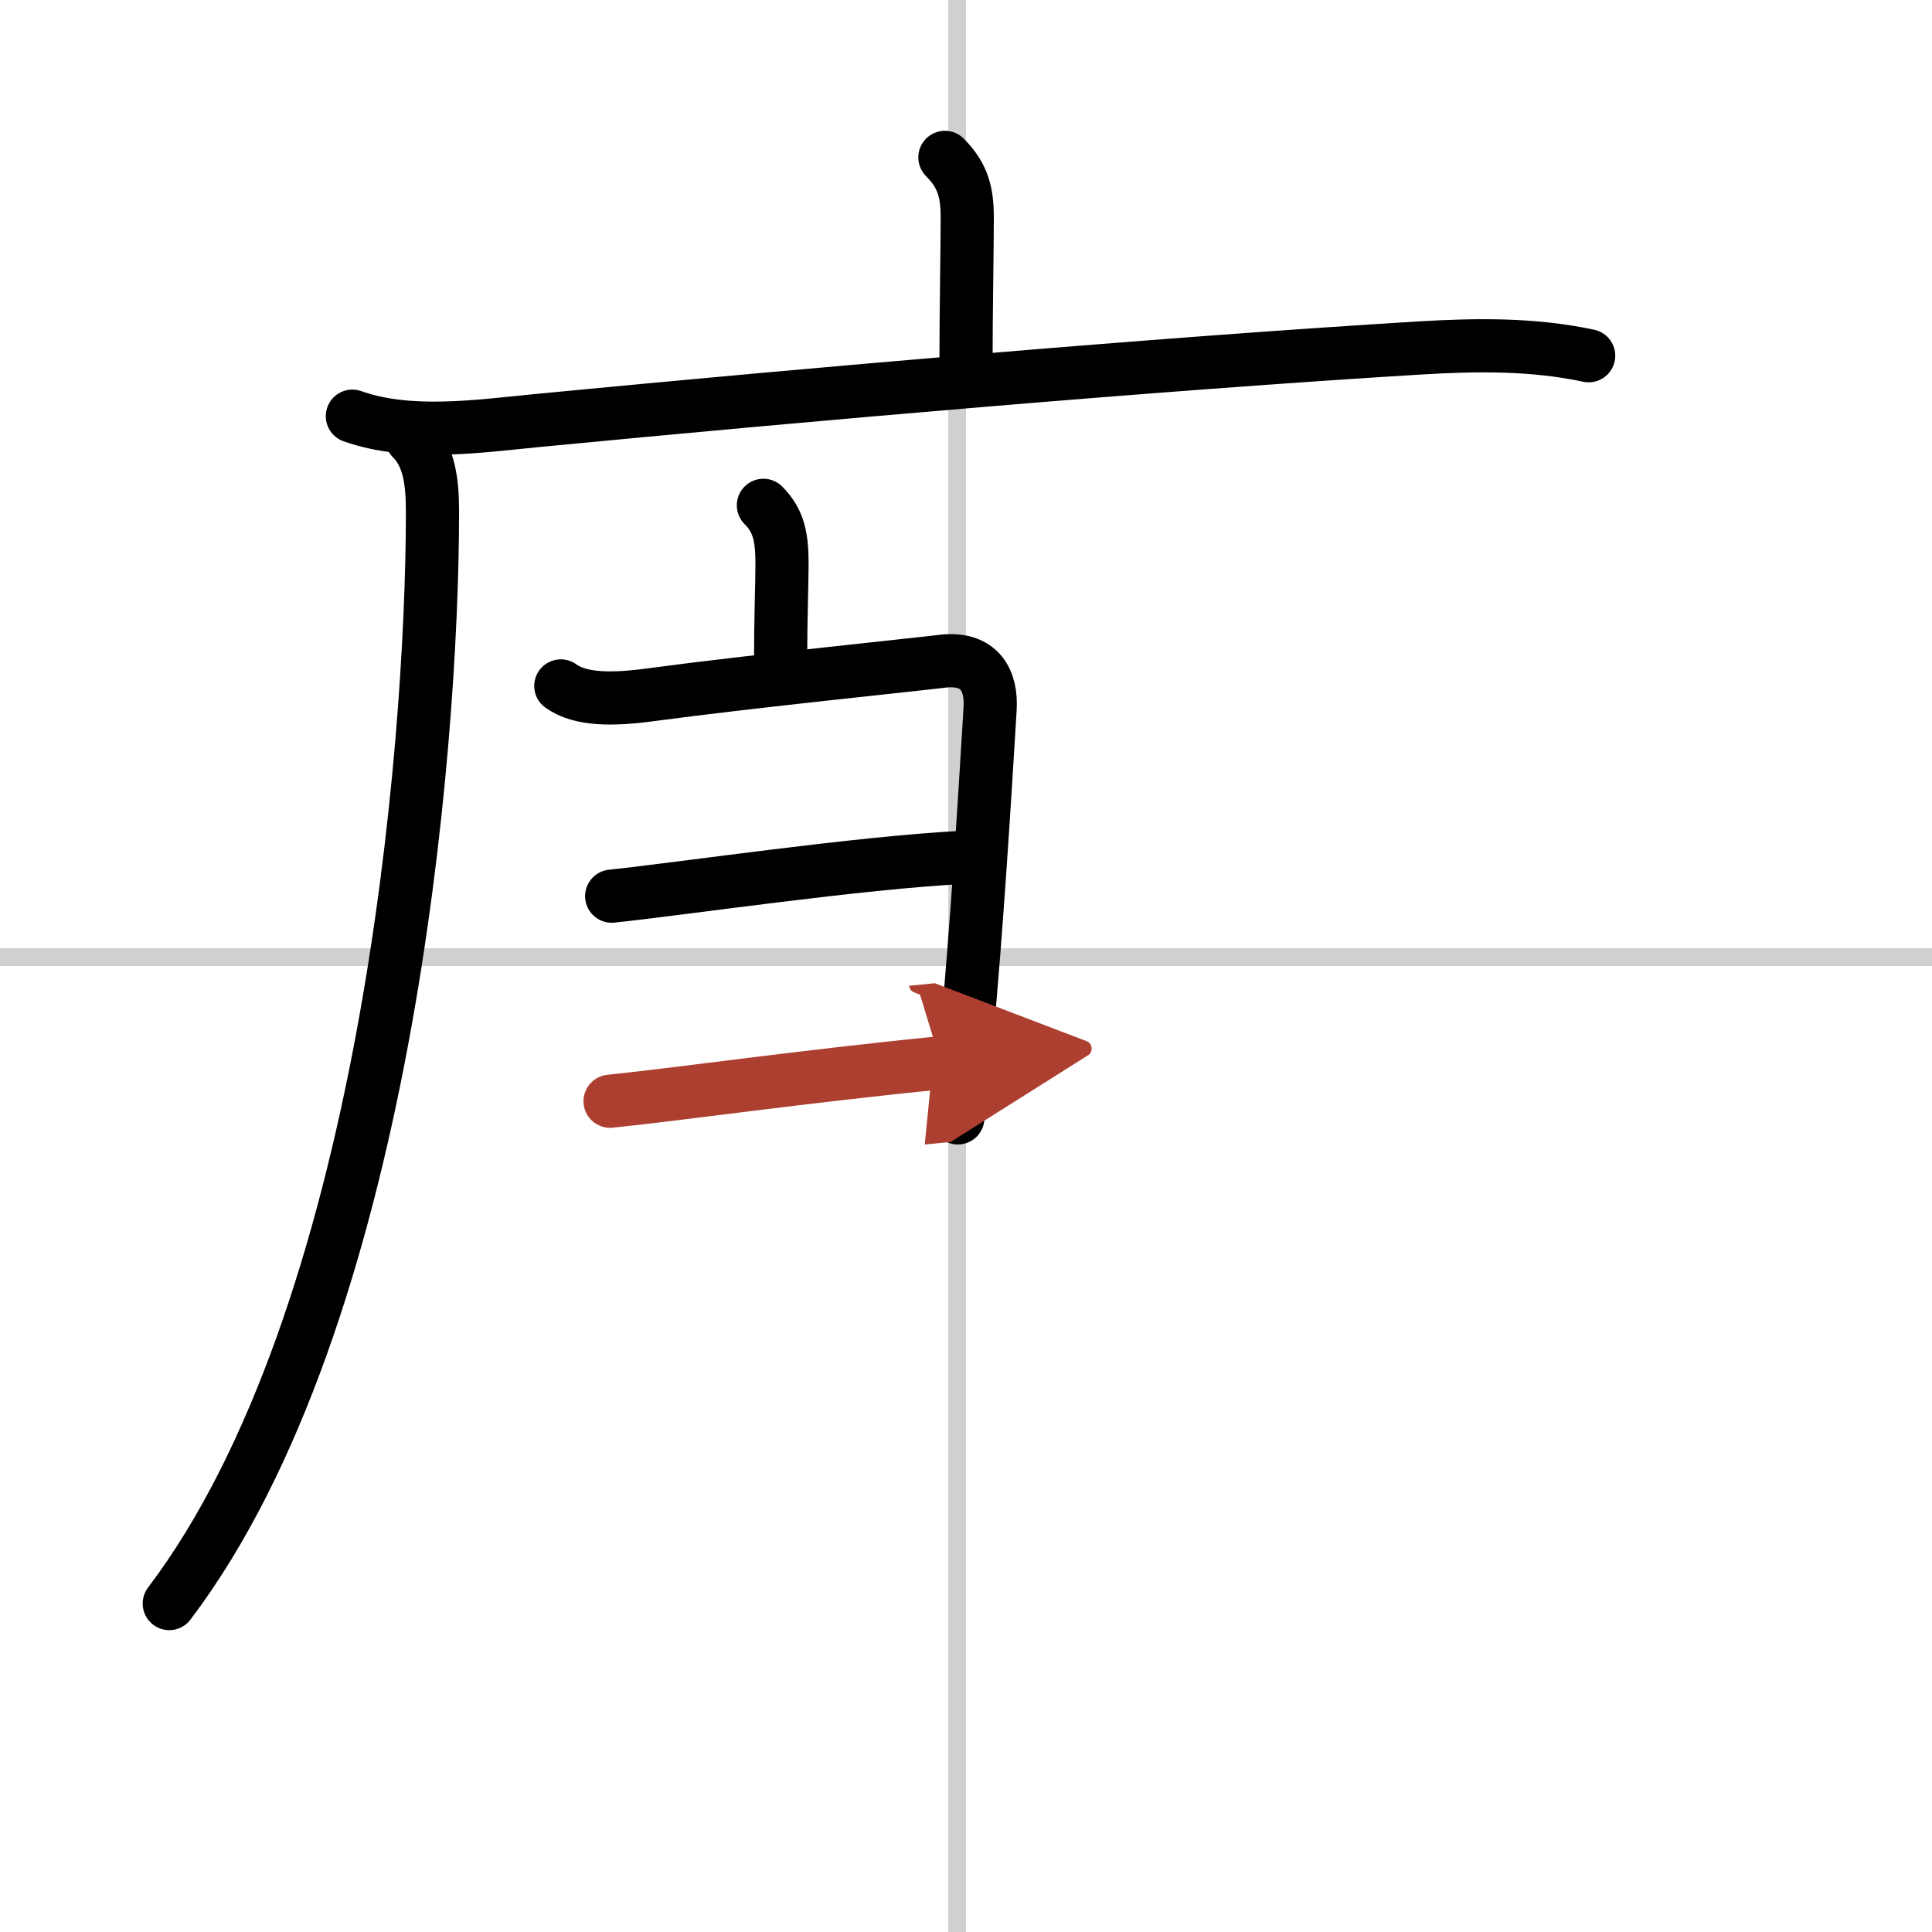 <svg width="400" height="400" viewBox="0 0 109 109" xmlns="http://www.w3.org/2000/svg"><defs><marker id="a" markerWidth="4" orient="auto" refX="1" refY="5" viewBox="0 0 10 10"><polyline points="0 0 10 5 0 10 1 5" fill="#ad3f31" stroke="#ad3f31"/></marker></defs><g fill="none" stroke="#000" stroke-linecap="round" stroke-linejoin="round" stroke-width="3"><rect width="100%" height="100%" fill="#fff" stroke="#fff"/><line x1="54" x2="54" y2="109" stroke="#d0d0d0" stroke-width="1"/><line x2="109" y1="54" y2="54" stroke="#d0d0d0" stroke-width="1"/><path d="m53.31 8.88c1.03 1.03 1.26 1.99 1.26 3.4 0 1.71-0.07 5.46-0.07 8.21"/><path d="m19.88 23.48c3.23 1.15 7.17 0.56 10.49 0.24 15.26-1.47 34.91-3.19 49.76-4.09 3.19-0.19 6.36-0.23 9.5 0.44"/><path d="m23.24 24.75c1 1 1.16 2.5 1.16 4.13 0 13.5-2.66 45.49-14.85 61.59"/><path d="m43.07 28.51c0.9 0.9 1.05 1.86 1.05 3.35 0 0.95-0.08 3.11-0.08 5.44"/><path d="m31.64 38.7c1.11 0.8 2.94 0.79 5.13 0.49 5.49-0.74 15.29-1.74 16.27-1.87 2.33-0.32 2.91 1.18 2.82 2.67-0.3 4.97-0.76 12.46-1.33 18.55-0.15 1.64-0.32 3.17-0.49 4.53"/><path d="m34.51 50.56c3.85-0.4 14.06-1.91 19.9-2.19"/><path d="m34.42 62.13c4.17-0.43 10.71-1.38 18.66-2.17" marker-end="url(#a)" stroke="#ad3f31"/></g></svg>
